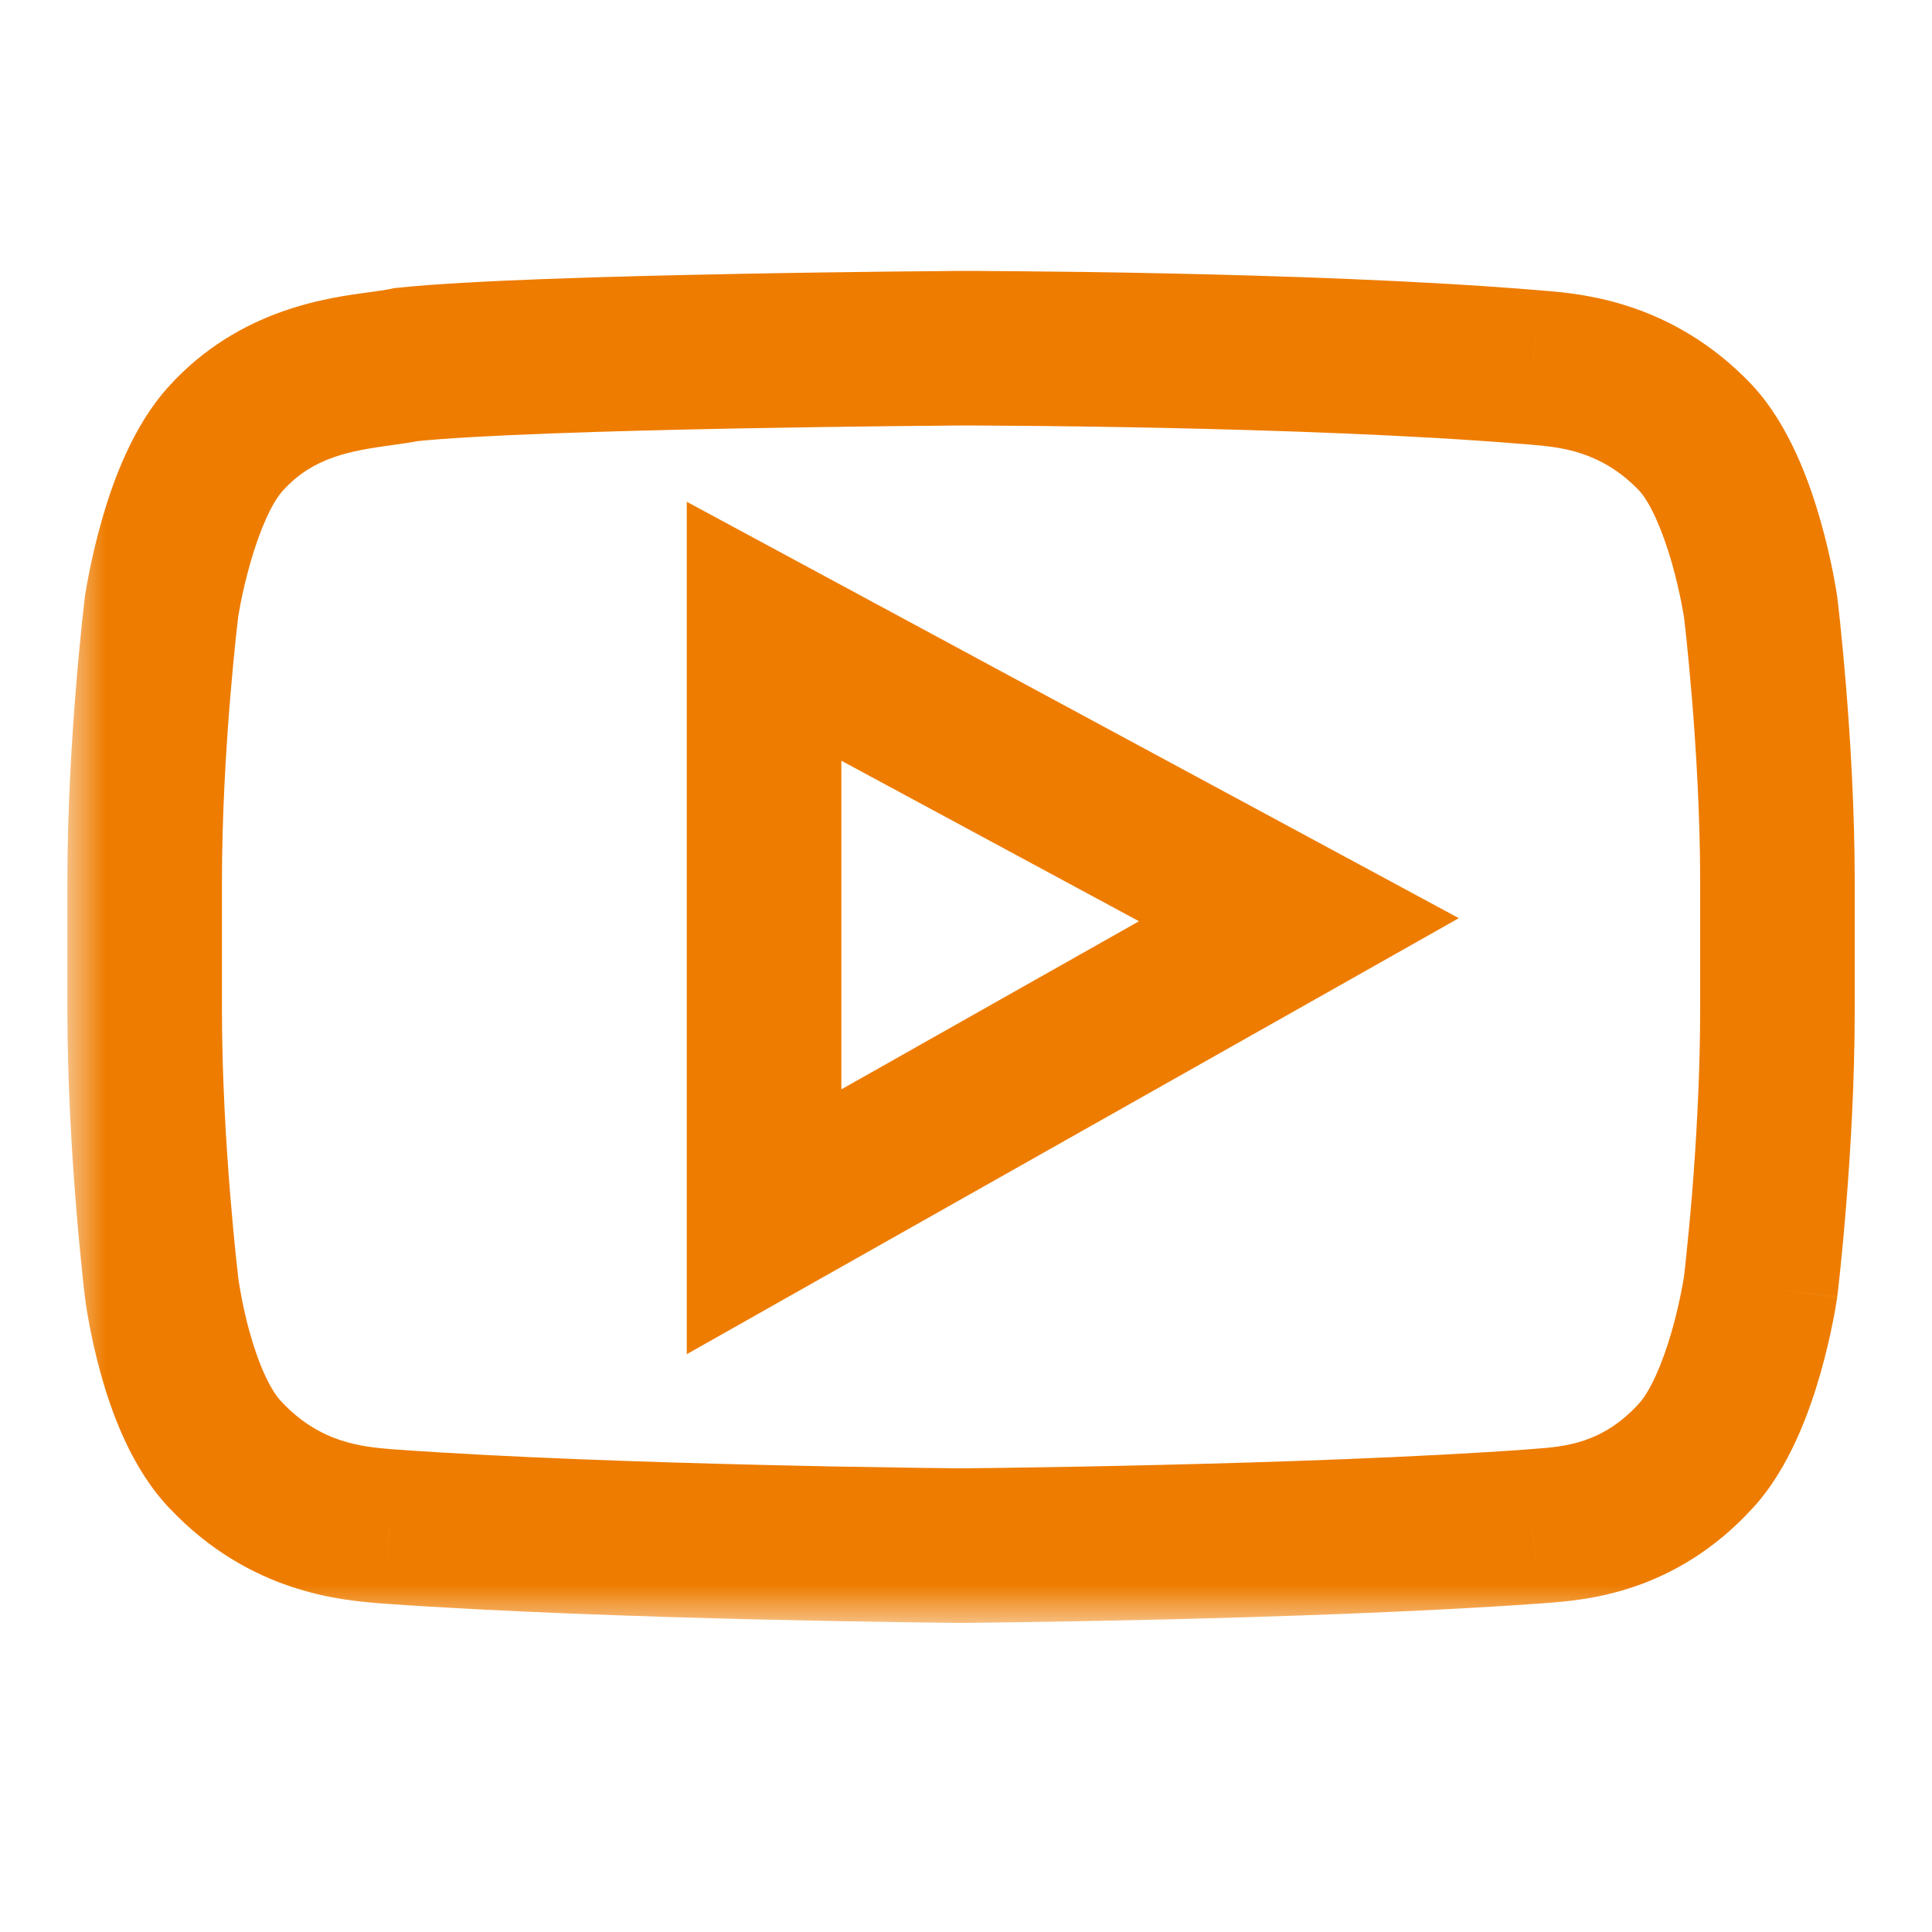 <?xml version="1.0" encoding="UTF-8"?> <svg xmlns="http://www.w3.org/2000/svg" width="25" height="25" viewBox="0 0 25 25" fill="none"> <mask id="path-1-outside-1_5057_19" maskUnits="userSpaceOnUse" x="0.872" y="3" width="24" height="18" fill="black"> <rect fill="white" x="0.872" y="3" width="24" height="18"></rect> <path fill-rule="evenodd" clip-rule="evenodd" d="M21.944 18.838C22.563 18.169 22.782 16.655 22.782 16.655C22.782 16.655 23 14.859 23 13.063V11.408C23 9.647 22.782 7.851 22.782 7.851C22.782 7.851 22.563 6.337 21.944 5.668C21.182 4.864 20.321 4.793 19.894 4.758C19.872 4.756 19.851 4.754 19.831 4.752C16.881 4.506 12.436 4.506 12.436 4.506C12.436 4.506 6.936 4.541 5.26 4.717C5.171 4.737 5.061 4.752 4.937 4.769C4.398 4.842 3.579 4.953 2.928 5.668C2.309 6.337 2.091 7.851 2.091 7.851C2.091 7.851 1.872 9.612 1.872 11.408V13.063C1.872 14.859 2.091 16.655 2.091 16.655C2.091 16.655 2.273 18.169 2.928 18.838C3.691 19.642 4.552 19.713 4.979 19.748C5.001 19.75 5.022 19.752 5.041 19.753C7.992 19.965 12.436 20 12.436 20C12.436 20 16.881 19.965 19.831 19.753C19.862 19.751 19.895 19.748 19.931 19.746C20.37 19.713 21.203 19.651 21.944 18.838ZM9.887 8.168V15.81L16.808 11.901L9.887 8.168Z"></path> </mask> <path d="M22.782 16.655L23.775 16.776L23.773 16.787L23.772 16.797L22.782 16.655ZM21.944 18.838L21.205 18.165L21.21 18.159L21.944 18.838ZM22.782 7.851L23.772 7.708L23.773 7.719L23.775 7.73L22.782 7.851ZM21.944 5.668L22.67 4.98L22.678 4.989L21.944 5.668ZM19.894 4.758L19.811 5.754L19.811 5.754L19.894 4.758ZM19.831 4.752L19.915 3.756L19.919 3.756L19.831 4.752ZM12.436 4.506L12.43 3.506H12.436V4.506ZM5.26 4.717L5.042 3.741L5.098 3.729L5.155 3.723L5.26 4.717ZM4.937 4.769L4.802 3.778L4.802 3.778L4.937 4.769ZM2.928 5.668L3.668 6.341L3.662 6.347L2.928 5.668ZM2.091 7.851L1.098 7.728L1.099 7.718L1.101 7.708L2.091 7.851ZM2.091 16.655L3.083 16.534L3.083 16.535L2.091 16.655ZM2.928 18.838L3.643 18.138L3.648 18.144L3.654 18.15L2.928 18.838ZM4.979 19.748L5.061 18.752L5.061 18.752L4.979 19.748ZM5.041 19.753L4.97 20.751L4.962 20.75L4.954 20.75L5.041 19.753ZM12.436 20L12.444 21L12.436 21L12.428 21L12.436 20ZM19.831 19.753L19.919 20.75L19.911 20.75L19.903 20.751L19.831 19.753ZM19.931 19.746L19.857 18.748L19.857 18.748L19.931 19.746ZM9.887 15.81L10.379 16.68L8.887 17.523V15.81H9.887ZM9.887 8.168H8.887V6.493L10.361 7.288L9.887 8.168ZM16.808 11.901L17.283 11.021L18.877 11.881L17.3 12.772L16.808 11.901ZM22.782 16.655C23.772 16.797 23.772 16.798 23.772 16.798C23.772 16.798 23.771 16.798 23.771 16.798C23.771 16.799 23.771 16.799 23.771 16.799C23.771 16.8 23.771 16.8 23.771 16.801C23.771 16.803 23.77 16.805 23.77 16.807C23.77 16.812 23.769 16.818 23.767 16.826C23.765 16.841 23.762 16.861 23.757 16.887C23.749 16.938 23.736 17.009 23.719 17.096C23.685 17.268 23.632 17.506 23.557 17.77C23.419 18.252 23.159 18.997 22.678 19.517L21.21 18.159C21.348 18.009 21.507 17.664 21.634 17.221C21.69 17.023 21.731 16.84 21.757 16.707C21.77 16.642 21.779 16.589 21.785 16.555C21.788 16.538 21.79 16.525 21.791 16.518C21.792 16.514 21.792 16.512 21.792 16.511C21.792 16.51 21.792 16.51 21.792 16.51C21.792 16.51 21.792 16.511 21.792 16.511C21.792 16.511 21.792 16.511 21.792 16.511C21.792 16.511 21.792 16.511 21.792 16.512C21.792 16.512 21.792 16.512 22.782 16.655ZM24 13.063C24 13.998 23.944 14.925 23.888 15.613C23.86 15.959 23.832 16.247 23.811 16.45C23.8 16.551 23.791 16.631 23.785 16.687C23.782 16.715 23.779 16.736 23.777 16.751C23.777 16.759 23.776 16.764 23.775 16.768C23.775 16.77 23.775 16.772 23.775 16.773C23.775 16.774 23.775 16.774 23.775 16.775C23.775 16.775 23.775 16.775 23.775 16.775C23.775 16.775 23.775 16.775 23.775 16.775C23.775 16.775 23.775 16.776 22.782 16.655C21.789 16.534 21.789 16.534 21.789 16.534C21.789 16.534 21.789 16.534 21.789 16.534C21.789 16.534 21.789 16.534 21.789 16.534C21.789 16.534 21.789 16.534 21.789 16.534C21.789 16.533 21.789 16.532 21.79 16.53C21.79 16.528 21.791 16.523 21.791 16.517C21.793 16.505 21.795 16.486 21.798 16.461C21.803 16.411 21.811 16.337 21.821 16.242C21.841 16.052 21.868 15.779 21.895 15.451C21.948 14.793 22 13.924 22 13.063H24ZM24 11.408V13.063H22V11.408H24ZM22.782 7.851C23.775 7.73 23.775 7.73 23.775 7.73C23.775 7.731 23.775 7.731 23.775 7.731C23.775 7.731 23.775 7.731 23.775 7.731C23.775 7.731 23.775 7.732 23.775 7.733C23.775 7.734 23.775 7.735 23.775 7.737C23.776 7.741 23.777 7.747 23.777 7.755C23.779 7.77 23.782 7.791 23.785 7.819C23.791 7.874 23.8 7.954 23.811 8.055C23.832 8.257 23.86 8.545 23.888 8.888C23.944 9.572 24 10.49 24 11.408H22C22 10.565 21.948 9.705 21.895 9.051C21.868 8.725 21.841 8.453 21.822 8.263C21.812 8.169 21.803 8.095 21.798 8.045C21.795 8.02 21.793 8.001 21.791 7.989C21.791 7.983 21.79 7.978 21.79 7.975C21.789 7.974 21.789 7.973 21.789 7.972C21.789 7.972 21.789 7.972 21.789 7.972C21.789 7.972 21.789 7.972 21.789 7.972C21.789 7.972 21.789 7.972 21.789 7.972C21.789 7.972 21.789 7.972 22.782 7.851ZM22.678 4.989C23.159 5.508 23.419 6.254 23.557 6.736C23.632 7 23.685 7.238 23.719 7.41C23.736 7.497 23.749 7.568 23.757 7.619C23.762 7.644 23.765 7.665 23.767 7.68C23.769 7.688 23.77 7.694 23.77 7.699C23.771 7.701 23.771 7.703 23.771 7.705C23.771 7.705 23.771 7.706 23.771 7.707C23.771 7.707 23.771 7.707 23.771 7.708C23.771 7.708 23.772 7.708 23.772 7.708C23.772 7.708 23.772 7.708 22.782 7.851C21.792 7.994 21.792 7.994 21.792 7.994C21.792 7.994 21.792 7.995 21.792 7.995C21.792 7.995 21.792 7.995 21.792 7.995C21.792 7.995 21.792 7.995 21.792 7.996C21.792 7.996 21.792 7.996 21.792 7.995C21.792 7.994 21.792 7.992 21.791 7.988C21.79 7.98 21.788 7.968 21.785 7.951C21.779 7.916 21.77 7.864 21.757 7.798C21.731 7.666 21.69 7.483 21.634 7.285C21.507 6.842 21.348 6.496 21.21 6.347L22.678 4.989ZM19.976 3.761C20.448 3.8 21.638 3.892 22.67 4.98L21.218 6.356C20.726 5.837 20.194 5.786 19.811 5.754L19.976 3.761ZM19.919 3.756C19.935 3.758 19.954 3.759 19.976 3.761L19.811 5.754C19.79 5.752 19.766 5.75 19.744 5.748L19.919 3.756ZM12.436 4.506C12.436 3.506 12.436 3.506 12.436 3.506C12.436 3.506 12.437 3.506 12.437 3.506C12.437 3.506 12.437 3.506 12.437 3.506C12.438 3.506 12.439 3.506 12.44 3.506C12.442 3.506 12.446 3.506 12.45 3.506C12.459 3.506 12.472 3.506 12.489 3.506C12.523 3.506 12.572 3.506 12.637 3.506C12.765 3.507 12.952 3.508 13.185 3.51C13.651 3.514 14.303 3.521 15.048 3.537C16.533 3.568 18.407 3.63 19.915 3.756L19.748 5.749C18.305 5.628 16.482 5.567 15.006 5.536C14.271 5.521 13.628 5.513 13.168 5.51C12.939 5.508 12.755 5.507 12.629 5.506C12.566 5.506 12.518 5.506 12.485 5.506C12.469 5.506 12.456 5.506 12.448 5.506C12.444 5.506 12.441 5.506 12.439 5.506C12.438 5.506 12.437 5.506 12.437 5.506C12.437 5.506 12.437 5.506 12.436 5.506C12.436 5.506 12.436 5.506 12.436 5.506C12.436 5.506 12.436 5.506 12.436 4.506ZM5.155 3.723C6.045 3.629 7.887 3.576 9.457 3.546C10.253 3.53 10.996 3.52 11.539 3.514C11.811 3.511 12.034 3.509 12.188 3.508C12.265 3.507 12.326 3.507 12.367 3.506C12.387 3.506 12.403 3.506 12.414 3.506C12.419 3.506 12.423 3.506 12.426 3.506C12.427 3.506 12.428 3.506 12.429 3.506C12.429 3.506 12.429 3.506 12.43 3.506C12.43 3.506 12.43 3.506 12.43 3.506C12.43 3.506 12.43 3.506 12.436 4.506C12.443 5.506 12.443 5.506 12.443 5.506C12.443 5.506 12.443 5.506 12.443 5.506C12.442 5.506 12.442 5.506 12.442 5.506C12.441 5.506 12.44 5.506 12.439 5.506C12.436 5.506 12.432 5.506 12.427 5.506C12.417 5.506 12.402 5.506 12.382 5.506C12.341 5.507 12.282 5.507 12.205 5.508C12.052 5.509 11.832 5.511 11.562 5.514C11.022 5.52 10.285 5.53 9.496 5.545C7.897 5.576 6.151 5.629 5.364 5.712L5.155 3.723ZM4.802 3.778C4.941 3.759 5.003 3.75 5.042 3.741L5.478 5.693C5.338 5.724 5.182 5.745 5.071 5.76L4.802 3.778ZM2.189 4.995C3.106 3.988 4.266 3.851 4.802 3.778L5.071 5.76C4.531 5.833 4.053 5.918 3.668 6.341L2.189 4.995ZM2.091 7.851C1.101 7.708 1.101 7.708 1.101 7.708C1.101 7.708 1.101 7.708 1.101 7.708C1.101 7.707 1.101 7.707 1.101 7.707C1.101 7.706 1.101 7.705 1.101 7.704C1.102 7.703 1.102 7.701 1.102 7.699C1.103 7.694 1.104 7.688 1.105 7.68C1.108 7.665 1.111 7.644 1.115 7.619C1.124 7.568 1.136 7.496 1.154 7.41C1.188 7.238 1.24 7 1.316 6.736C1.453 6.254 1.714 5.508 2.195 4.989L3.662 6.347C3.524 6.496 3.365 6.842 3.239 7.285C3.182 7.483 3.142 7.666 3.115 7.798C3.102 7.864 3.093 7.916 3.087 7.951C3.085 7.968 3.083 7.98 3.081 7.988C3.081 7.992 3.08 7.994 3.08 7.995C3.08 7.996 3.08 7.996 3.08 7.996C3.08 7.995 3.08 7.995 3.08 7.995C3.08 7.995 3.08 7.995 3.08 7.995C3.08 7.994 3.08 7.994 3.08 7.994C3.08 7.994 3.08 7.994 2.091 7.851ZM0.872 11.408C0.872 10.473 0.929 9.554 0.985 8.874C1.013 8.533 1.041 8.249 1.062 8.049C1.073 7.949 1.082 7.87 1.088 7.815C1.091 7.788 1.094 7.767 1.095 7.752C1.096 7.745 1.097 7.739 1.097 7.735C1.098 7.733 1.098 7.731 1.098 7.73C1.098 7.73 1.098 7.729 1.098 7.729C1.098 7.729 1.098 7.728 1.098 7.728C1.098 7.728 1.098 7.728 1.098 7.728C1.098 7.728 1.098 7.728 2.091 7.851C3.083 7.974 3.083 7.974 3.083 7.974C3.083 7.974 3.083 7.974 3.083 7.974C3.083 7.974 3.083 7.974 3.083 7.974C3.083 7.974 3.083 7.974 3.083 7.975C3.083 7.975 3.083 7.976 3.083 7.977C3.082 7.98 3.082 7.985 3.081 7.991C3.08 8.002 3.077 8.021 3.075 8.045C3.069 8.094 3.061 8.167 3.051 8.26C3.031 8.446 3.005 8.715 2.978 9.038C2.925 9.687 2.872 10.547 2.872 11.408H0.872ZM0.872 13.063V11.408H2.872V13.063H0.872ZM2.091 16.655C1.098 16.776 1.098 16.775 1.098 16.775C1.098 16.775 1.098 16.775 1.098 16.775C1.098 16.775 1.098 16.775 1.098 16.775C1.098 16.774 1.098 16.774 1.098 16.773C1.098 16.772 1.097 16.77 1.097 16.768C1.097 16.764 1.096 16.759 1.095 16.751C1.093 16.736 1.091 16.715 1.088 16.687C1.081 16.631 1.072 16.551 1.062 16.45C1.041 16.247 1.013 15.959 0.985 15.613C0.929 14.925 0.872 13.998 0.872 13.063H2.872C2.872 13.924 2.925 14.793 2.978 15.451C3.005 15.779 3.031 16.052 3.051 16.242C3.061 16.337 3.069 16.411 3.075 16.461C3.078 16.486 3.08 16.505 3.081 16.517C3.082 16.523 3.083 16.528 3.083 16.53C3.083 16.532 3.083 16.533 3.083 16.534C3.083 16.534 3.083 16.534 3.083 16.534C3.083 16.534 3.083 16.534 3.083 16.534C3.083 16.534 3.083 16.534 3.083 16.534C3.083 16.534 3.083 16.534 2.091 16.655ZM2.214 19.538C1.697 19.01 1.434 18.249 1.3 17.761C1.226 17.494 1.176 17.253 1.145 17.078C1.129 16.99 1.118 16.918 1.11 16.866C1.107 16.84 1.104 16.819 1.102 16.803C1.101 16.796 1.1 16.789 1.099 16.784C1.099 16.782 1.099 16.78 1.098 16.778C1.098 16.777 1.098 16.776 1.098 16.776C1.098 16.776 1.098 16.775 1.098 16.775C1.098 16.775 1.098 16.774 1.098 16.774C1.098 16.774 1.098 16.774 2.091 16.655C3.083 16.535 3.083 16.535 3.083 16.535C3.083 16.535 3.083 16.535 3.083 16.535C3.083 16.534 3.083 16.534 3.083 16.534C3.083 16.534 3.083 16.534 3.083 16.533C3.083 16.533 3.083 16.533 3.083 16.534C3.083 16.535 3.084 16.537 3.084 16.54C3.085 16.547 3.087 16.559 3.089 16.576C3.094 16.609 3.102 16.661 3.114 16.725C3.137 16.856 3.174 17.035 3.228 17.23C3.348 17.666 3.504 17.997 3.643 18.138L2.214 19.538ZM4.896 20.745C4.425 20.706 3.235 20.614 2.203 19.526L3.654 18.15C4.147 18.669 4.678 18.72 5.061 18.752L4.896 20.745ZM4.954 20.75C4.937 20.748 4.919 20.747 4.896 20.745L5.061 18.752C5.083 18.753 5.106 18.755 5.129 18.757L4.954 20.75ZM12.436 20C12.428 21 12.428 21 12.428 21C12.428 21 12.428 21 12.428 21C12.428 21 12.428 21 12.427 21C12.427 21 12.426 21 12.425 21C12.422 21 12.419 21 12.415 21C12.406 21 12.393 21 12.376 21C12.343 20.999 12.293 20.999 12.229 20.998C12.1 20.997 11.914 20.994 11.681 20.991C11.216 20.985 10.565 20.973 9.822 20.956C8.338 20.92 6.47 20.858 4.97 20.751L5.113 18.756C6.563 18.86 8.393 18.921 9.869 18.956C10.605 18.974 11.25 18.985 11.71 18.991C11.94 18.995 12.124 18.997 12.25 18.998C12.313 18.999 12.362 18.999 12.395 19C12.411 19 12.424 19 12.432 19C12.436 19 12.439 19 12.441 19C12.442 19 12.443 19 12.444 19C12.444 19 12.444 19 12.444 19C12.444 19 12.444 19 12.444 19C12.444 19 12.444 19 12.436 20ZM19.903 20.751C18.403 20.858 16.534 20.92 15.051 20.956C14.307 20.973 13.656 20.985 13.191 20.991C12.958 20.994 12.772 20.997 12.644 20.998C12.58 20.999 12.53 20.999 12.496 21C12.479 21 12.466 21 12.458 21C12.453 21 12.45 21 12.448 21C12.447 21 12.446 21 12.445 21C12.445 21 12.445 21 12.444 21C12.444 21 12.444 21 12.444 21C12.444 21 12.444 21 12.436 20C12.428 19 12.428 19 12.428 19C12.428 19 12.428 19 12.428 19C12.429 19 12.429 19 12.429 19C12.43 19 12.43 19 12.431 19C12.433 19 12.436 19 12.441 19C12.449 19 12.461 19 12.478 19C12.51 18.999 12.559 18.999 12.622 18.998C12.748 18.997 12.932 18.995 13.162 18.991C13.623 18.985 14.267 18.974 15.004 18.956C16.48 18.921 18.309 18.86 19.76 18.756L19.903 20.751ZM20.005 20.743C19.967 20.746 19.941 20.748 19.919 20.75L19.744 18.757C19.782 18.754 19.823 18.751 19.857 18.748L20.005 20.743ZM22.683 19.511C21.669 20.625 20.492 20.707 20.005 20.743L19.857 18.748C20.247 18.72 20.738 18.678 21.205 18.165L22.683 19.511ZM8.887 15.81V8.168H10.887V15.81H8.887ZM17.3 12.772L10.379 16.68L9.395 14.939L16.316 11.03L17.3 12.772ZM10.361 7.288L17.283 11.021L16.333 12.781L9.412 9.048L10.361 7.288Z" fill="#EE7C00" mask="url(#path-1-outside-1_5057_19)"></path> </svg> 
